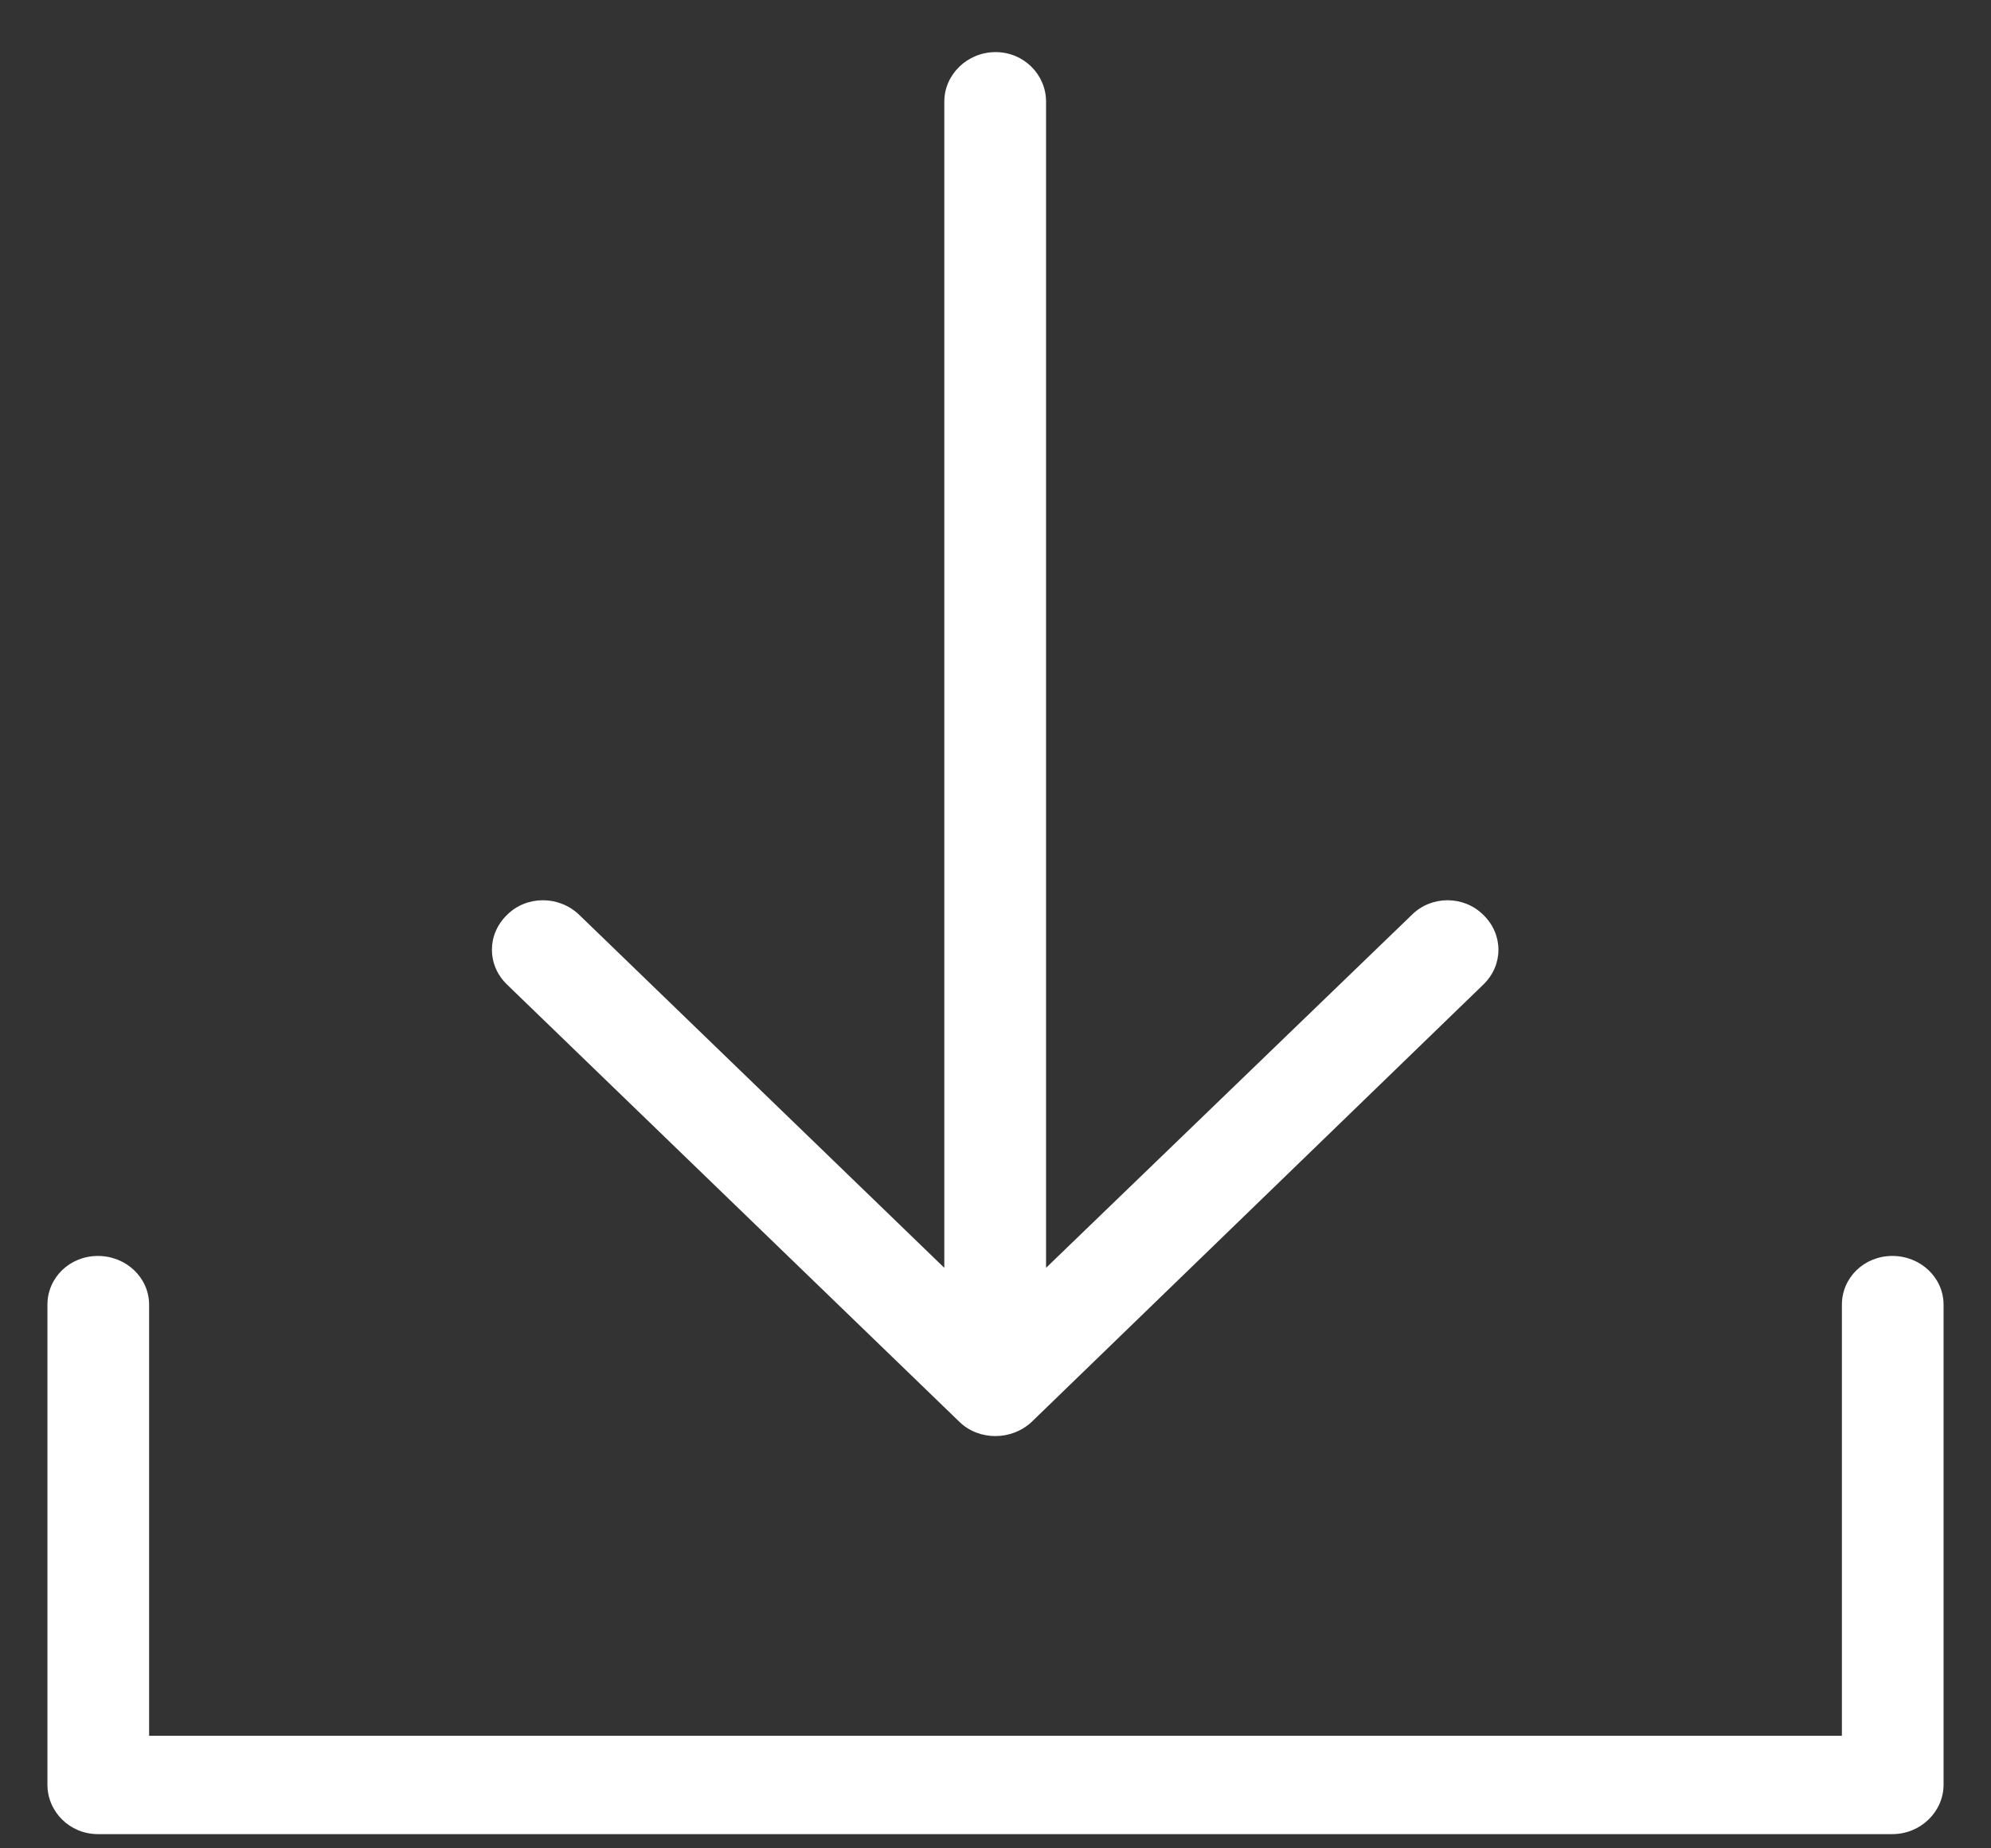 <?xml version="1.0" encoding="UTF-8"?>
<svg width="28px" height="26px" viewBox="0 0 28 26" version="1.1" xmlns="http://www.w3.org/2000/svg" xmlns:xlink="http://www.w3.org/1999/xlink">
    <rect x="0" y="0" width="28" height="26" fill="#333333" stroke="none"/>
    <!-- Generator: Sketch 59.1 (86144) - https://sketch.com -->
    <title>Icons/Informed/download</title>
    <desc>Created with Sketch.</desc>
    <g id="Desktop" stroke="none" stroke-width="1" fill="none" fill-rule="evenodd">
        <g id="Training-Homepage-1" transform="translate(-1208, -2201)" fill="#FFFFFF" fill-rule="nonzero">
            <g id="Library" transform="translate(0, 1660)">
                <g id="Download" transform="translate(170, 506)">
                    <g id="Download-Area" transform="translate(1004, 0)">
                        <g id="Icons/Informed/download" transform="translate(32, 32)">
                            <path d="M22.86,16.85 C23.144,16.576 23.144,16.144 22.86,15.869 C22.585,15.595 22.129,15.595 21.855,15.869 L16.711,20.834 L16.711,4.43 C16.711,4.047 16.396,3.733 16.001,3.733 C15.605,3.733 15.28,4.047 15.28,4.43 L15.28,20.834 L10.146,15.869 C9.862,15.595 9.405,15.595 9.131,15.869 C8.847,16.144 8.847,16.576 9.131,16.85 L15.494,23.002 C15.768,23.267 16.224,23.267 16.508,23.002 L22.86,16.85 Z M27.903,21.354 C27.903,20.971 28.217,20.667 28.613,20.667 C29.009,20.667 29.333,20.971 29.333,21.354 L29.333,28.103 C29.333,28.486 29.009,28.8 28.613,28.8 L3.377,28.8 C2.981,28.8 2.667,28.486 2.667,28.103 L2.667,21.354 C2.667,20.971 2.981,20.667 3.377,20.667 C3.773,20.667 4.097,20.971 4.097,21.354 L4.097,27.417 L27.903,27.417 L27.903,21.354 Z" id="Shape"></path>
                        </g>
                    </g>
                </g>
            </g>
        </g>
    </g>
</svg>